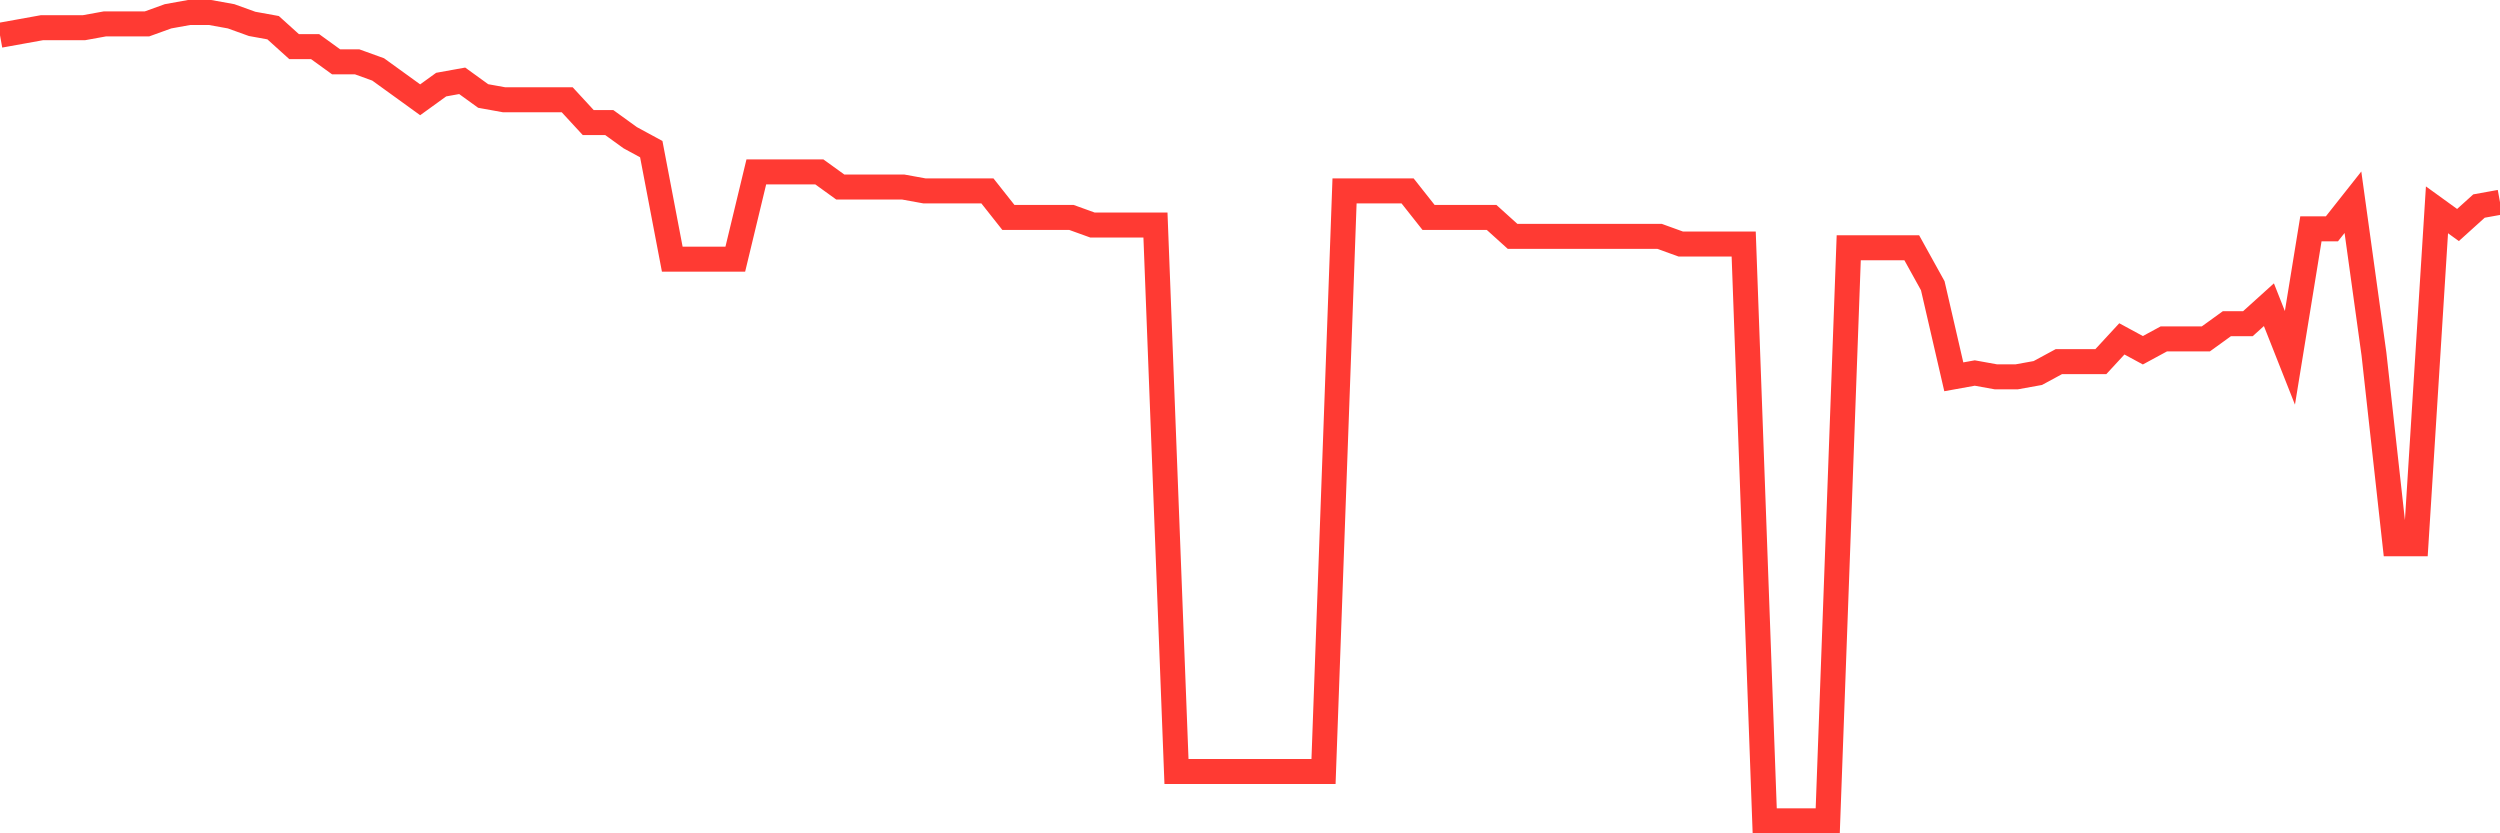 <svg
  xmlns="http://www.w3.org/2000/svg"
  xmlns:xlink="http://www.w3.org/1999/xlink"
  width="120"
  height="40"
  viewBox="0 0 120 40"
  preserveAspectRatio="none"
>
  <polyline
    points="0,1.693 1.008,1.511 2.017,1.329 3.025,1.329 4.034,1.329 5.042,1.146 6.05,1.146 7.059,1.146 8.067,0.782 9.076,0.6 10.084,0.6 11.092,0.782 12.101,1.146 13.109,1.329 14.118,2.239 15.126,2.239 16.134,2.968 17.143,2.968 18.151,3.332 19.16,4.061 20.168,4.79 21.176,4.061 22.185,3.879 23.193,4.608 24.202,4.79 25.21,4.79 26.218,4.79 27.227,4.79 28.235,5.883 29.244,5.883 30.252,6.611 31.261,7.158 32.269,12.44 33.277,12.44 34.286,12.44 35.294,12.44 36.303,8.251 37.311,8.251 38.319,8.251 39.328,8.251 40.336,8.979 41.345,8.979 42.353,8.979 43.361,8.979 44.37,9.162 45.378,9.162 46.387,9.162 47.395,9.162 48.403,10.437 49.412,10.437 50.42,10.437 51.429,10.437 52.437,10.801 53.445,10.801 54.454,10.801 55.462,10.801 56.471,37.032 57.479,37.032 58.487,37.032 59.496,37.032 60.504,37.032 61.513,37.032 62.521,37.032 63.529,37.032 64.538,9.162 65.546,9.162 66.555,9.162 67.563,9.162 68.571,10.437 69.58,10.437 70.588,10.437 71.597,10.437 72.605,11.347 73.613,11.347 74.622,11.347 75.63,11.347 76.639,11.347 77.647,11.347 78.655,11.347 79.664,11.347 80.672,11.712 81.681,11.712 82.689,11.712 83.697,11.712 84.706,39.4 85.714,39.4 86.723,39.4 87.731,39.4 88.739,11.894 89.748,11.894 90.756,11.894 91.765,11.894 92.773,13.715 93.782,18.087 94.79,17.905 95.798,18.087 96.807,18.087 97.815,17.905 98.824,17.359 99.832,17.359 100.84,17.359 101.849,16.266 102.857,16.812 103.866,16.266 104.874,16.266 105.882,16.266 106.891,15.537 107.899,15.537 108.908,14.626 109.916,17.177 110.924,10.983 111.933,10.983 112.941,9.708 113.95,16.994 114.958,26.102 115.966,26.102 116.975,10.072 117.983,10.801 118.992,9.89 120,9.708"
    fill="none"
    stroke="#ff3a33"
    stroke-width="1.2"
  >
  </polyline>
</svg>